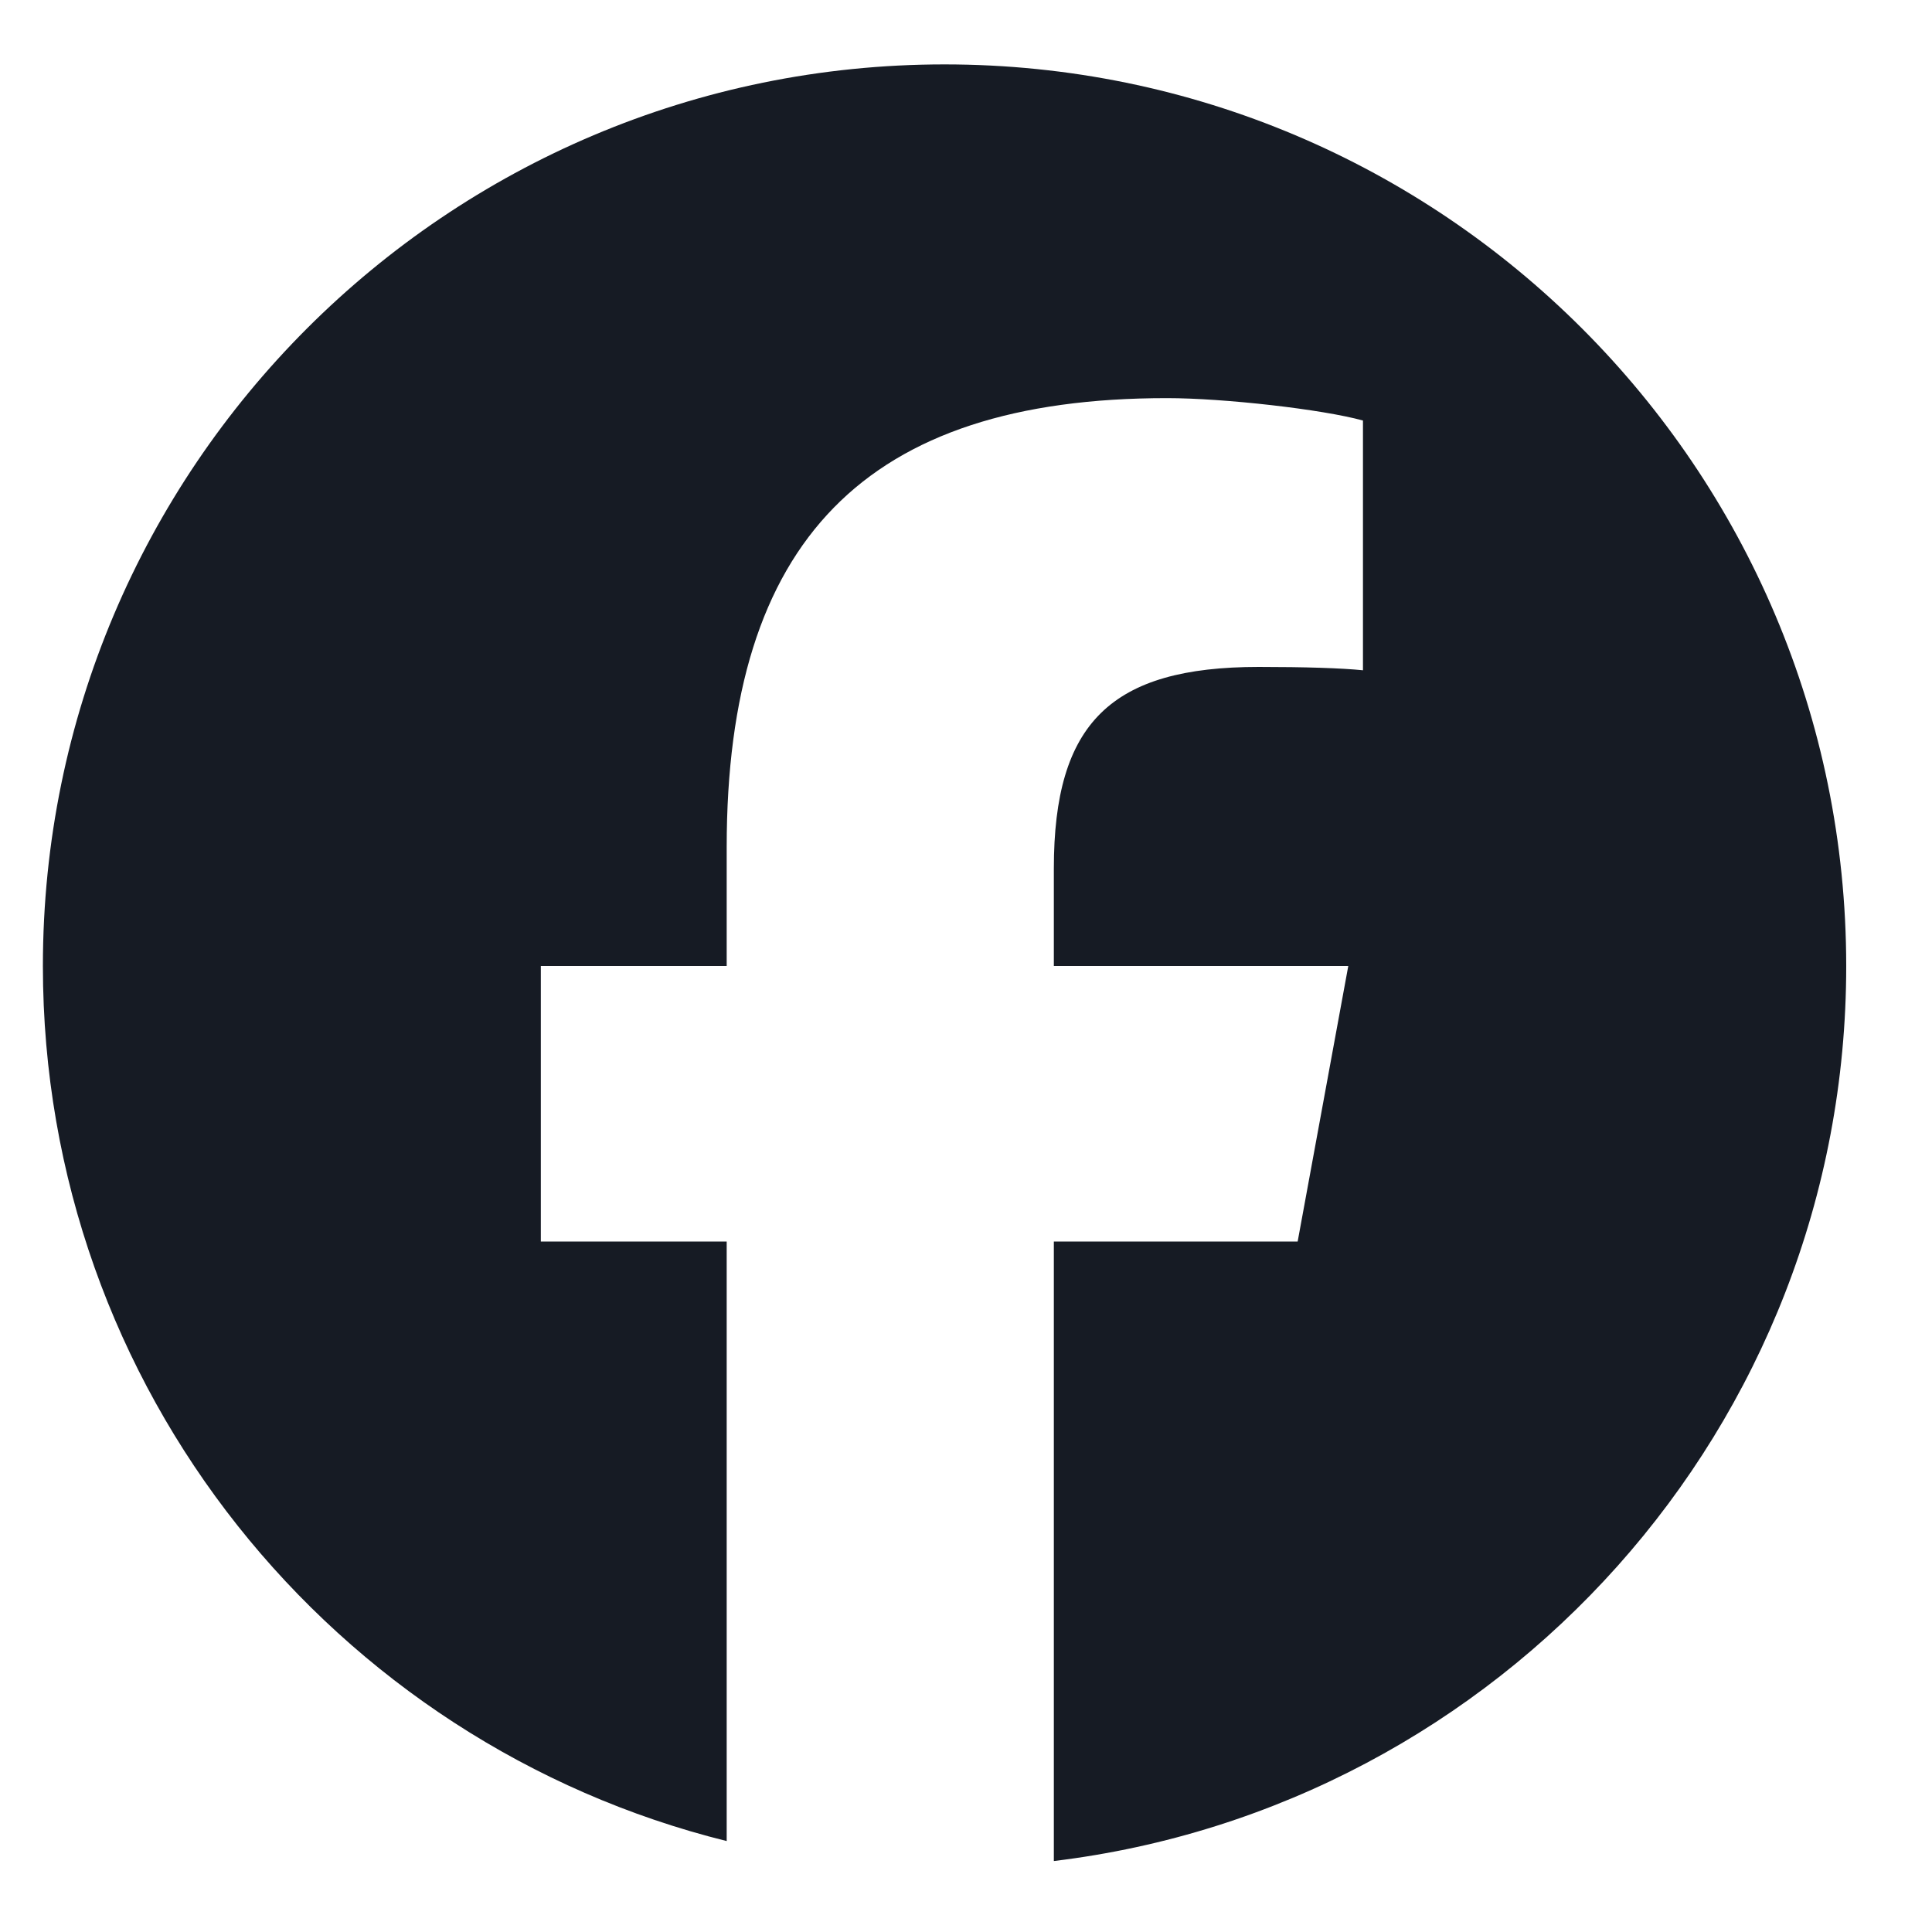 <svg width="15" height="15" viewBox="0 0 15 15" fill="none" xmlns="http://www.w3.org/2000/svg">
<g clip-path="url(#clip0_190_6110)">
<path d="M7.333 0.5C3.467 0.5 0.333 3.634 0.333 7.5C0.333 10.783 2.593 13.537 5.642 14.294V9.639H4.199V7.5H5.642V6.578C5.642 4.196 6.721 3.091 9.06 3.091C9.503 3.091 10.268 3.178 10.582 3.265V5.204C10.416 5.187 10.129 5.178 9.773 5.178C8.625 5.178 8.182 5.613 8.182 6.743V7.5H10.468L10.075 9.639H8.182V14.449C11.648 14.03 14.334 11.079 14.334 7.5C14.333 3.634 11.199 0.5 7.333 0.5Z" fill="#161B24"/>
</g>
<defs>
<clipPath id="clip0_190_6110">
<rect width="14" height="14" fill="white" transform="translate(0.333 0.5)"/>
</clipPath>
</defs>
</svg>
